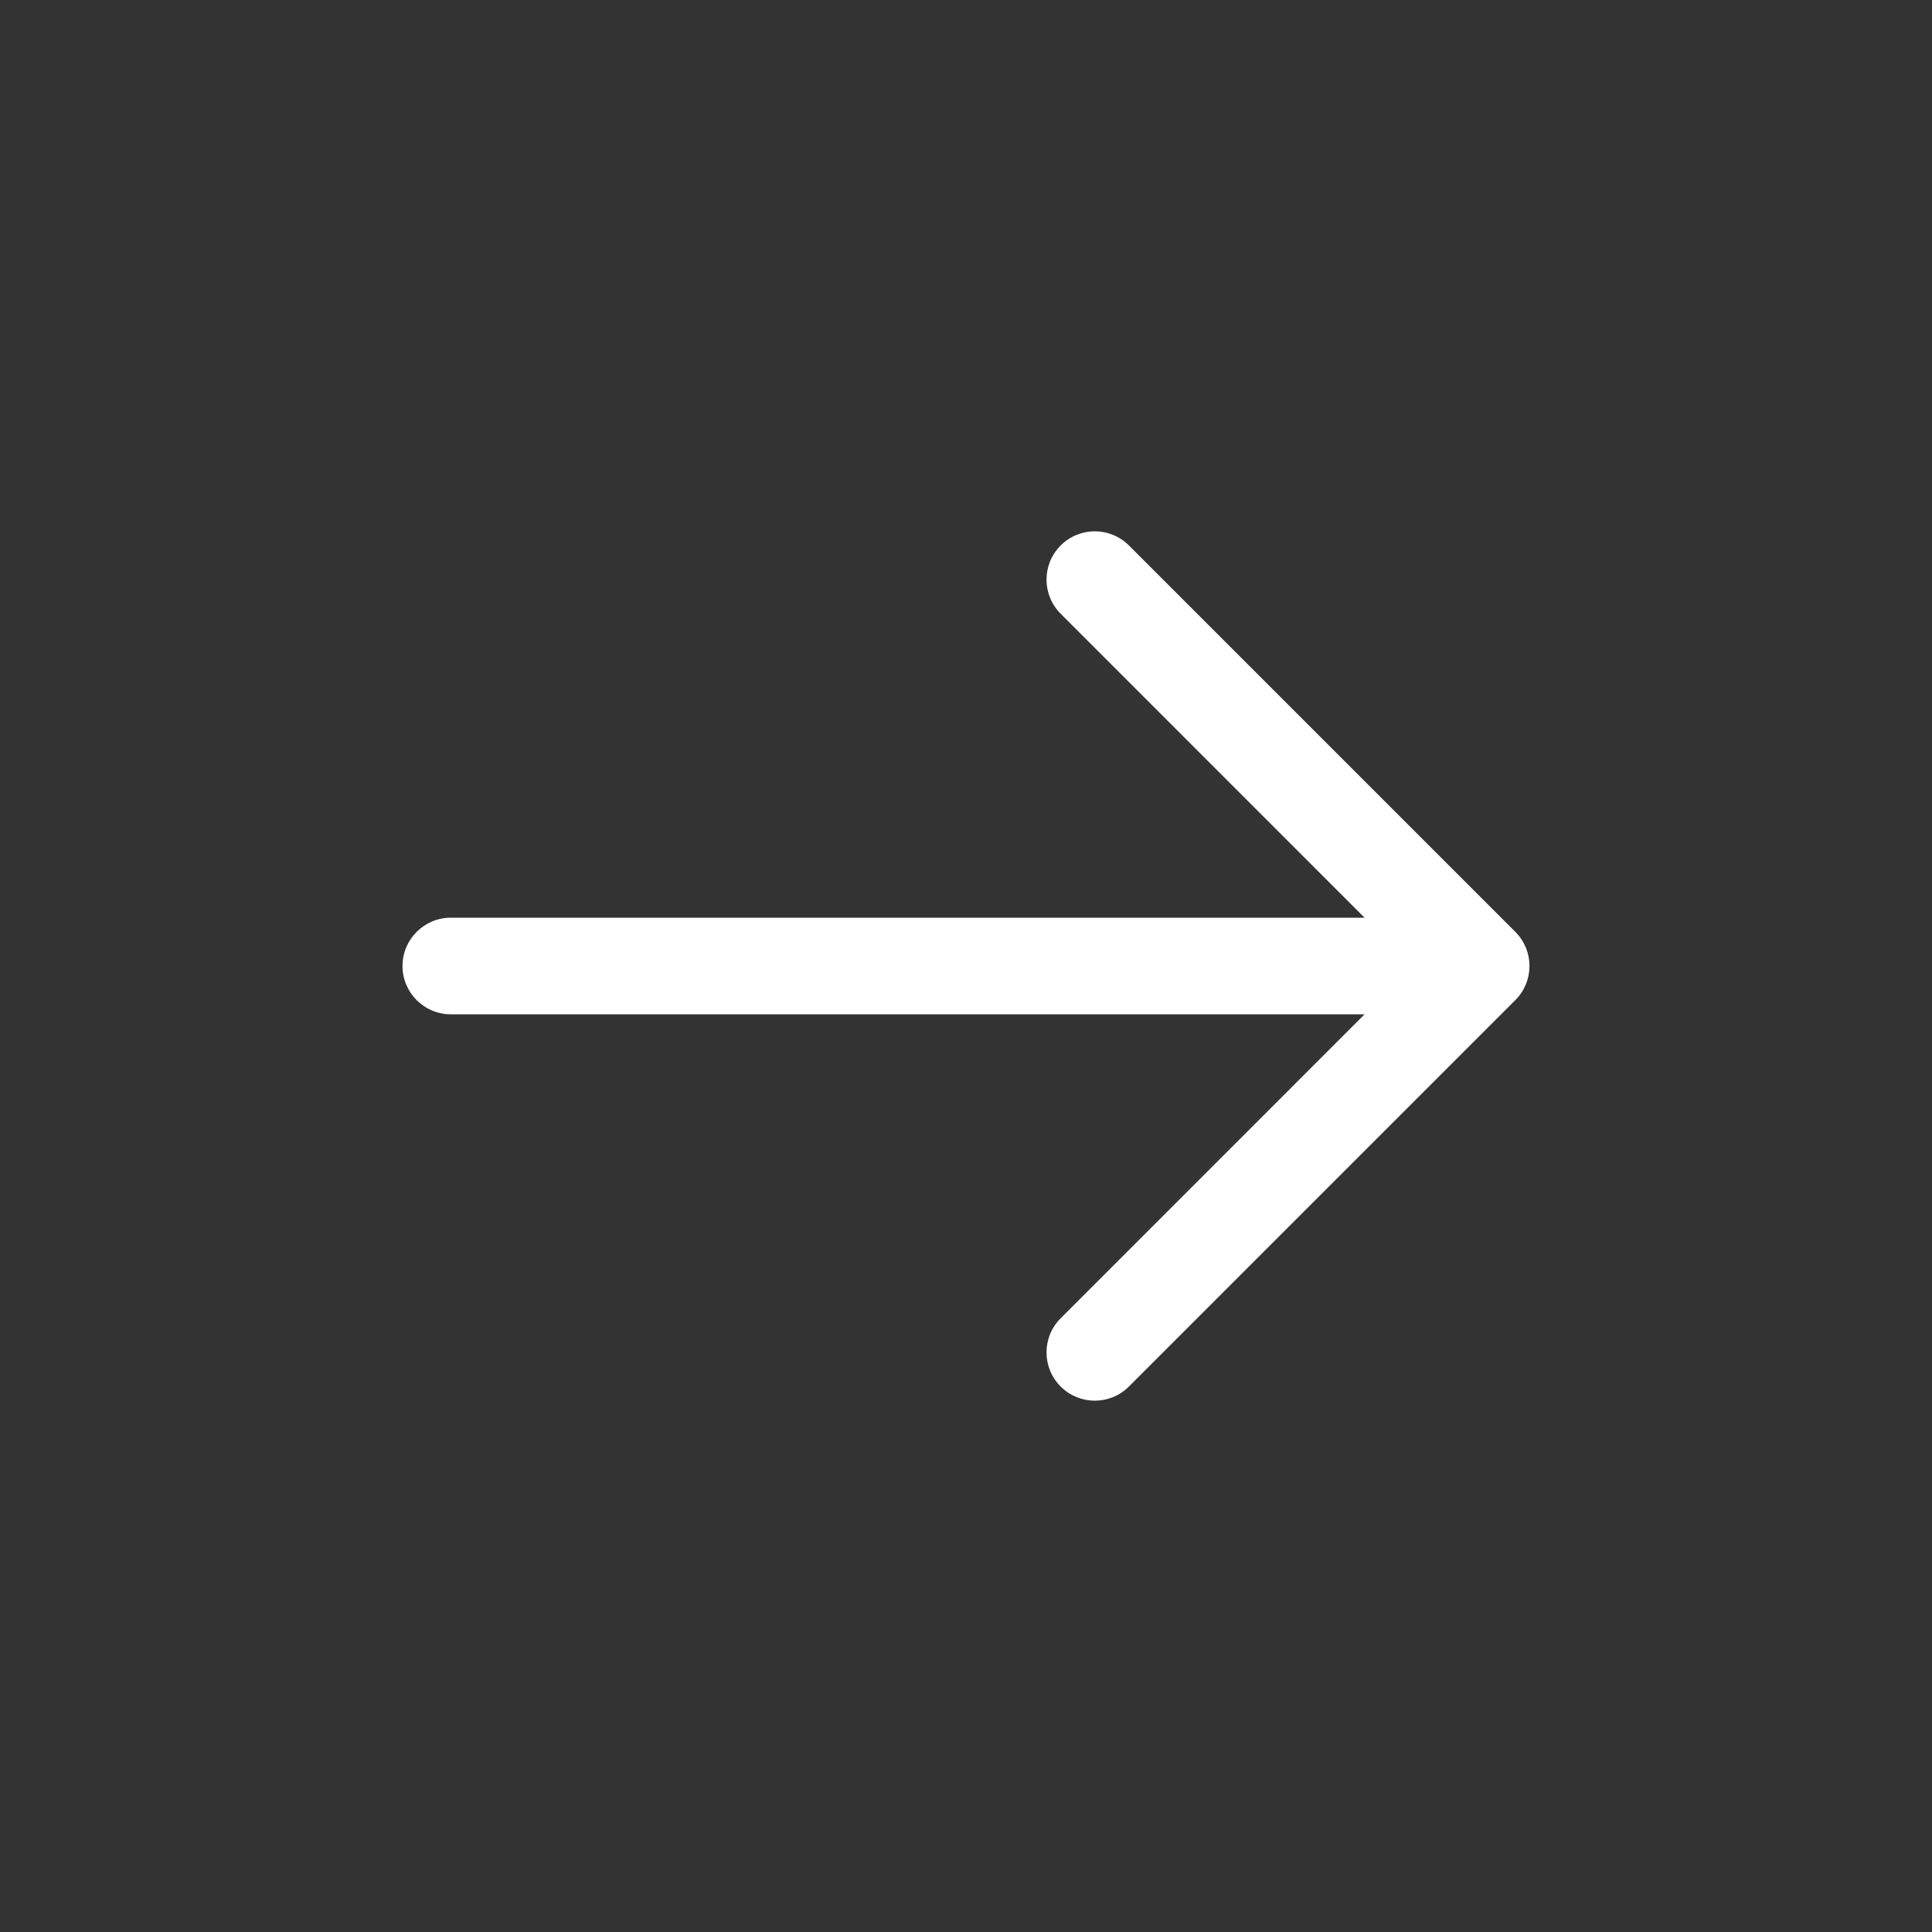 <?xml version="1.0" encoding="UTF-8"?>
<svg xmlns="http://www.w3.org/2000/svg" width="30" height="30" viewBox="0 0 30 30" fill="none">
  <rect x="0" y="0" width="30" height="30" fill="#333333" stroke="none"/>
  <path fill-rule="evenodd" clip-rule="evenodd" d="M16.47 8.47C16.763 8.177 17.237 8.177 17.53 8.47L23.53 14.47C23.823 14.763 23.823 15.237 23.53 15.53L17.53 21.53C17.237 21.823 16.763 21.823 16.47 21.53C16.177 21.237 16.177 20.763 16.47 20.47L21.189 15.75H7C6.586 15.75 6.25 15.414 6.25 15C6.25 14.586 6.586 14.25 7 14.25H21.189L16.47 9.53C16.177 9.237 16.177 8.763 16.47 8.47Z" fill="white"></path>
</svg>
